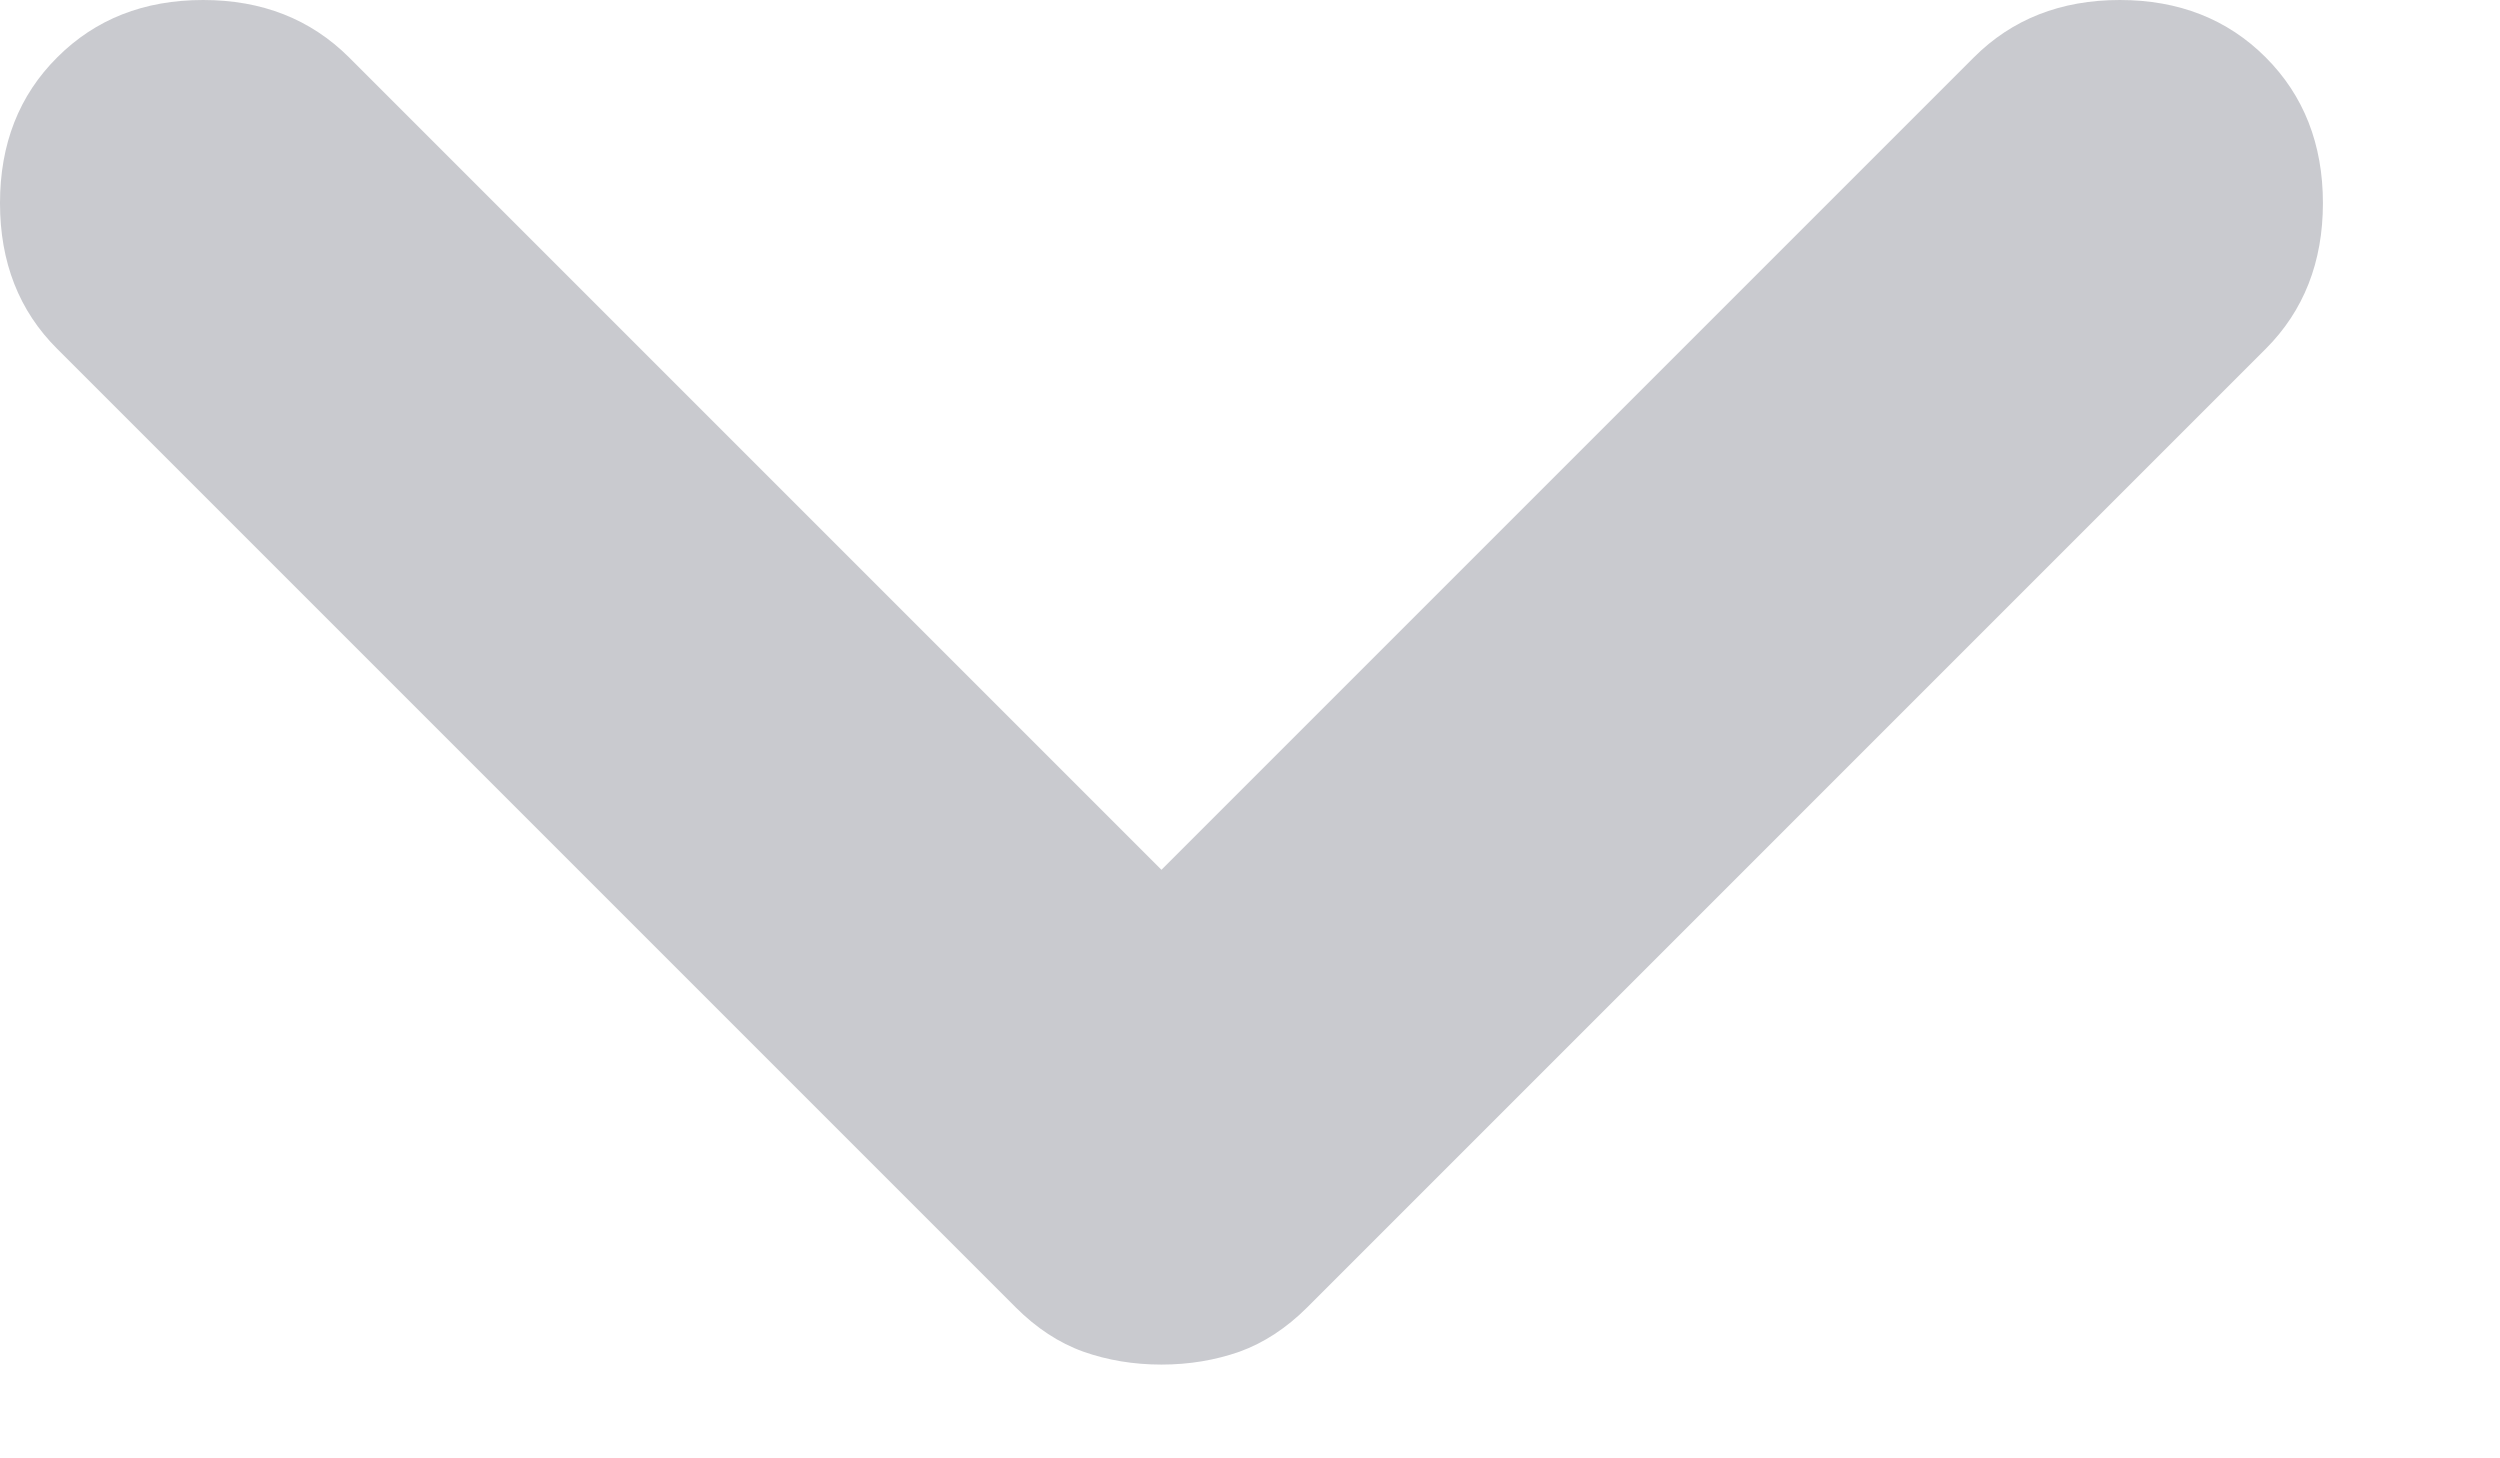 <?xml version="1.0" encoding="UTF-8" standalone="no"?>
<!DOCTYPE svg PUBLIC "-//W3C//DTD SVG 1.1//EN" "http://www.w3.org/Graphics/SVG/1.1/DTD/svg11.dtd">
<svg width="100%" height="100%" viewBox="0 0 12 7" version="1.1" xmlns="http://www.w3.org/2000/svg" xmlns:xlink="http://www.w3.org/1999/xlink" xml:space="preserve" xmlns:serif="http://www.serif.com/" style="fill-rule:evenodd;clip-rule:evenodd;stroke-linejoin:round;stroke-miterlimit:2;">
    <g transform="matrix(1,0,0,1,-0.425,-0.025)">
        <path d="M6,4.2L9.9,0.3C10.083,0.117 10.317,0.025 10.6,0.025C10.883,0.025 11.117,0.117 11.3,0.3C11.483,0.483 11.575,0.717 11.575,1C11.575,1.283 11.483,1.517 11.3,1.7L6.7,6.3C6.6,6.4 6.491,6.471 6.375,6.513C6.258,6.554 6.133,6.575 6,6.575C5.866,6.575 5.741,6.554 5.625,6.513C5.508,6.471 5.4,6.4 5.3,6.3L0.7,1.7C0.516,1.517 0.425,1.283 0.425,1C0.425,0.717 0.516,0.483 0.7,0.3C0.883,0.117 1.116,0.025 1.4,0.025C1.683,0.025 1.916,0.117 2.1,0.3L6,4.2Z" style="fill:rgb(201,202,207);fill-rule:nonzero;"/>
    </g>
</svg>

